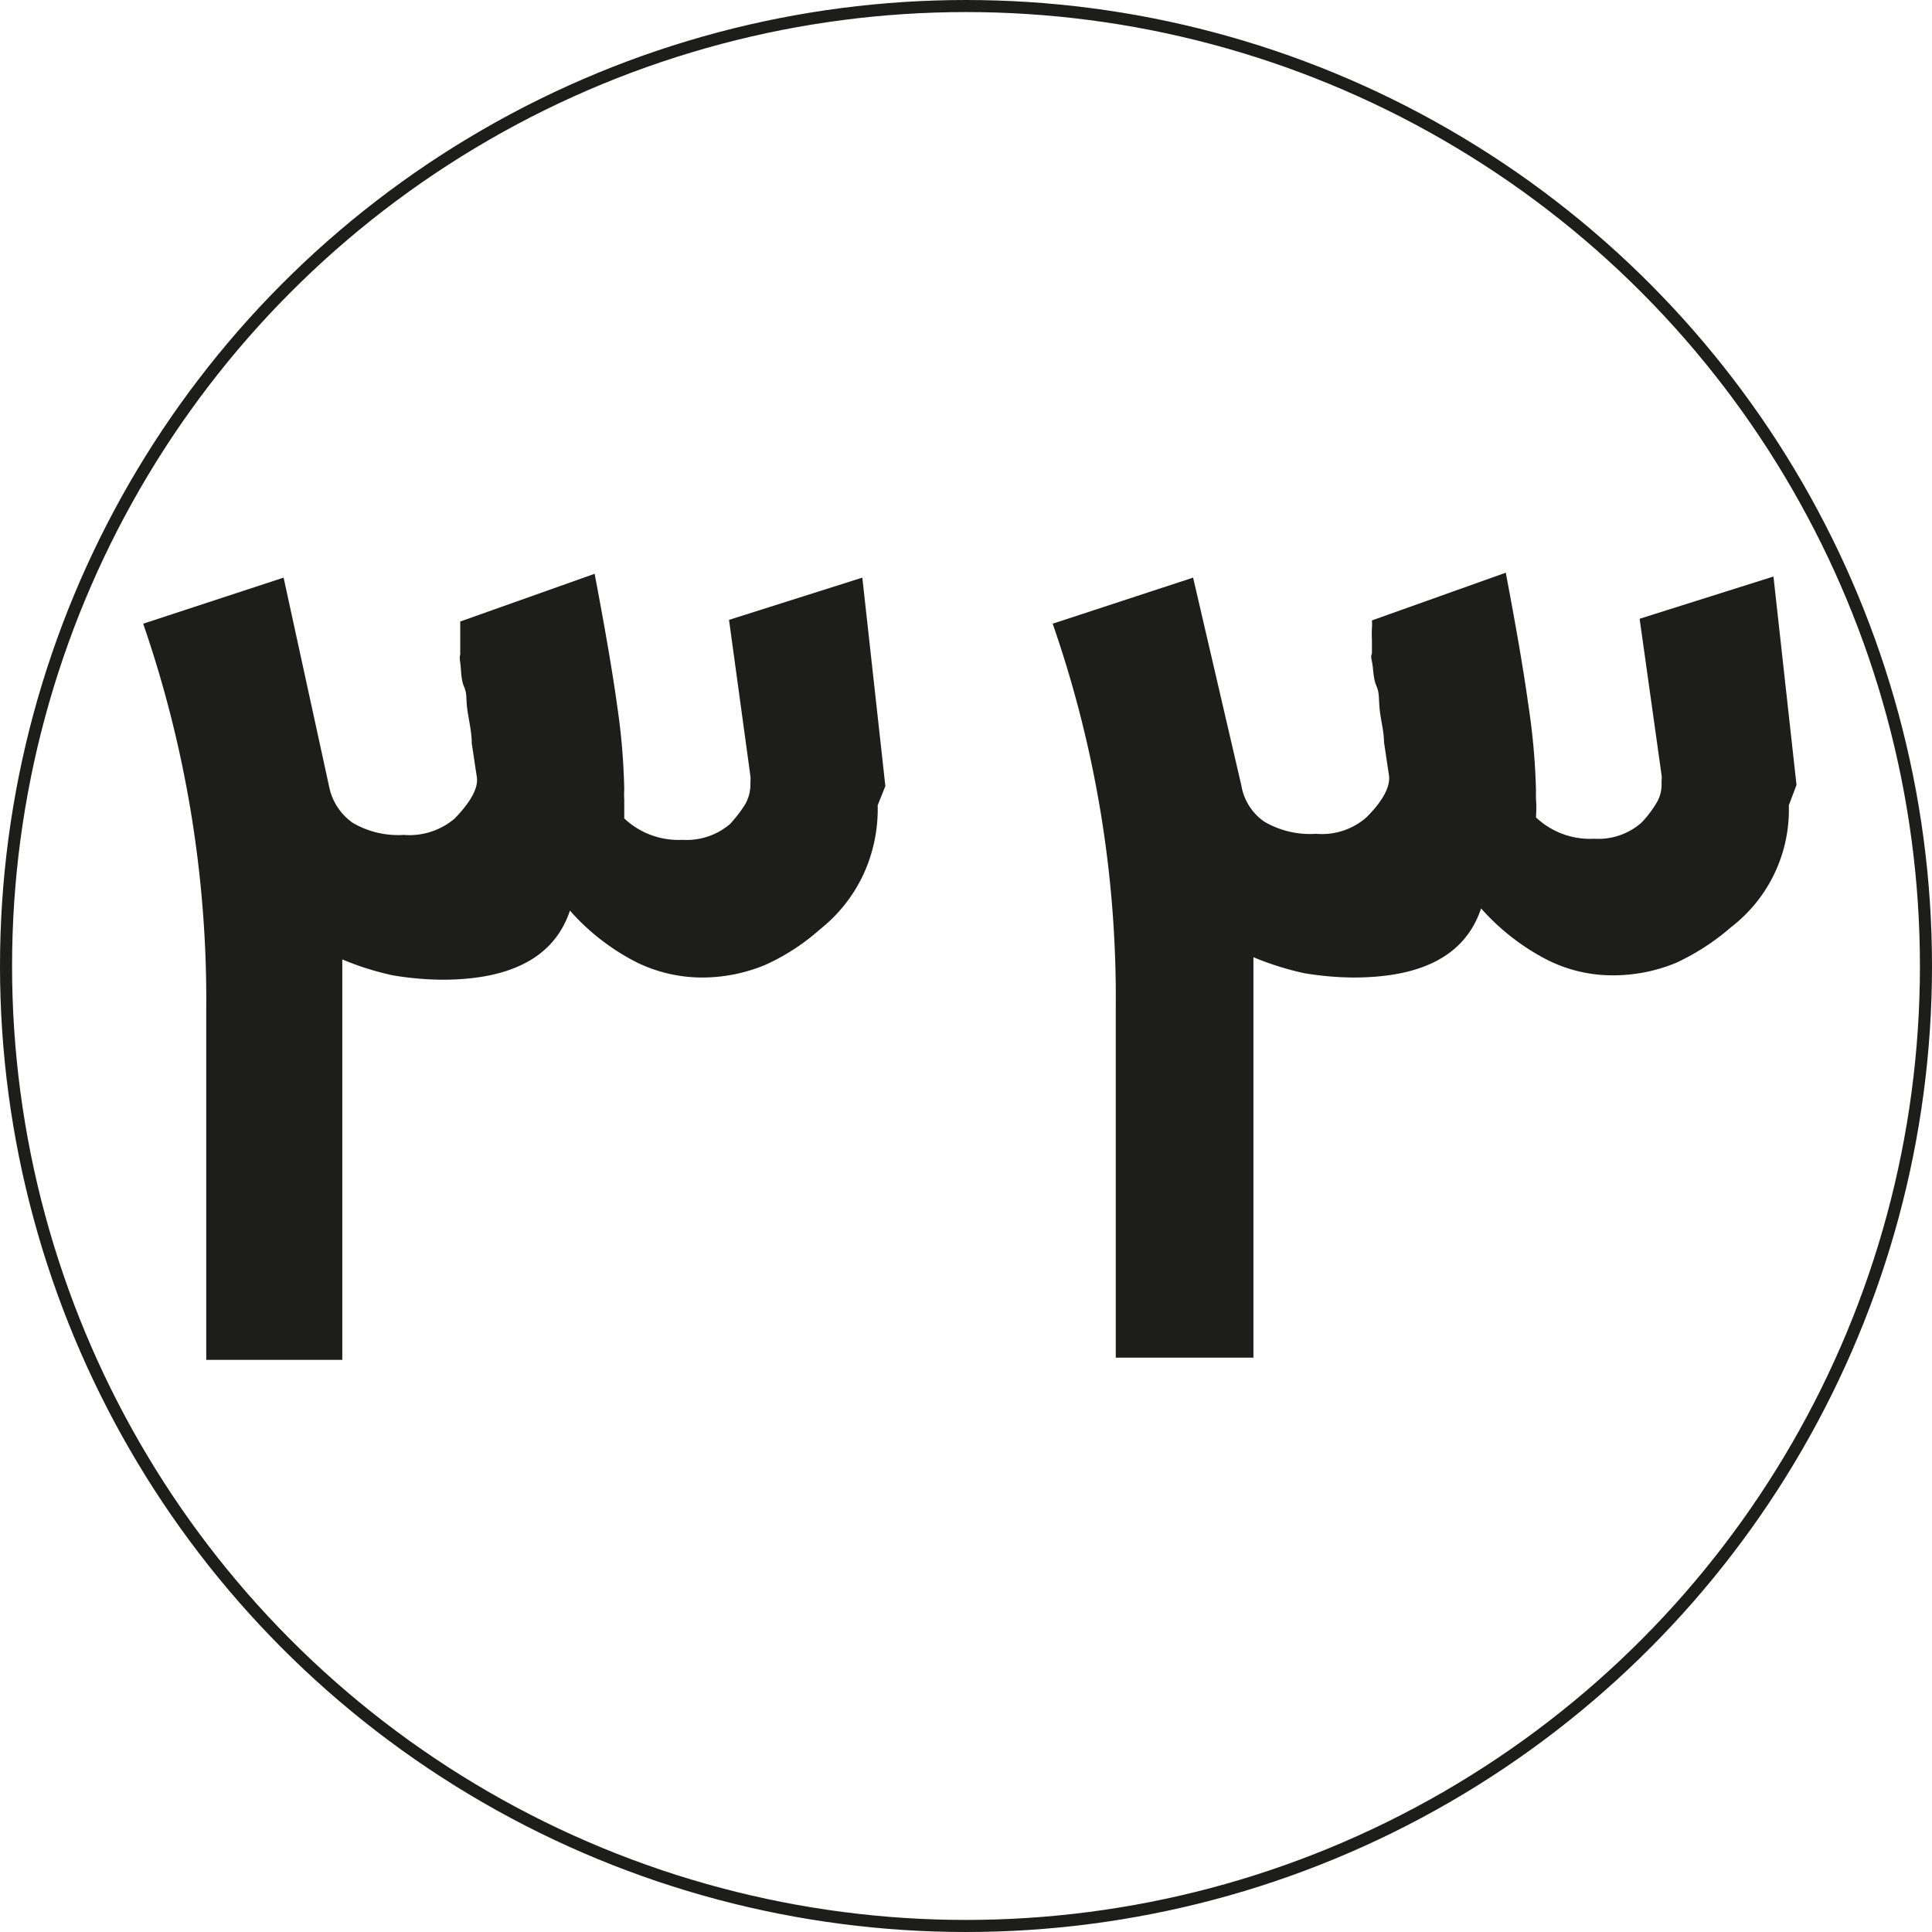<?xml version="1.0" encoding="UTF-8"?> <svg xmlns="http://www.w3.org/2000/svg" viewBox="0 0 35.22 35.22"><defs><style>.cls-1{fill:none;stroke:#1d1d1b;stroke-miterlimit:10;stroke-width:0.22px;}.cls-2{fill:#1d1d1b;}</style></defs><g id="Layer_2" data-name="Layer 2"><g id="Layer_1-2" data-name="Layer 1"><circle class="cls-1" cx="17.61" cy="17.61" r="17.5"></circle><path class="cls-2" d="M16,14.68a2.84,2.84,0,0,1-.26,1.26,2.77,2.77,0,0,1-.79,1h0a3.93,3.93,0,0,1-1,.65,3,3,0,0,1-1.14.23,2.72,2.72,0,0,1-1.21-.28,4.1,4.1,0,0,1-1.21-.94c-.28.84-1.06,1.26-2.33,1.26a5.67,5.67,0,0,1-.9-.08,5.16,5.16,0,0,1-.92-.29v7.3H3.76V18.37a21,21,0,0,0-1.15-7l2.56-.84L6,14.34a1.06,1.06,0,0,0,.43.66,1.64,1.64,0,0,0,.93.22,1.27,1.27,0,0,0,.93-.3h0c.3-.31.44-.57.4-.77l-.09-.6c0-.2-.05-.4-.08-.61s0-.28-.06-.42-.05-.3-.07-.44,0-.1,0-.17l0-.23c0-.07,0-.15,0-.21l0-.14,2.45-.87c.18.95.32,1.75.41,2.4a12,12,0,0,1,.13,1.54,1.16,1.16,0,0,0,0,.17c0,.06,0,.18,0,.35a1.44,1.44,0,0,0,1.06.39,1.22,1.22,0,0,0,.87-.29,2.55,2.55,0,0,0,.27-.35.74.74,0,0,0,.1-.35v-.07a.44.44,0,0,0,0-.1l-.39-2.85,2.43-.77.42,3.8Z"></path><path class="cls-2" d="M32.61,14.68a2.7,2.7,0,0,1-1.05,2.22h0a4.28,4.28,0,0,1-1,.65,3,3,0,0,1-1.15.23,2.64,2.64,0,0,1-1.2-.28A4.13,4.13,0,0,1,27,16.56c-.28.84-1.05,1.26-2.33,1.26a5.67,5.67,0,0,1-.9-.08,5.43,5.43,0,0,1-.92-.29v7.3H20.34V18.37a20.73,20.73,0,0,0-1.15-7l2.56-.84.88,3.79a1,1,0,0,0,.42.66,1.65,1.65,0,0,0,.94.22,1.23,1.23,0,0,0,.92-.3h0c.31-.31.44-.57.41-.77l-.09-.6c0-.2-.06-.4-.08-.61s0-.28-.06-.42-.05-.3-.08-.44,0-.1,0-.17l0-.23a1.91,1.91,0,0,1,0-.21,1.06,1.06,0,0,0,0-.14l2.44-.87c.18.95.32,1.75.41,2.4a12.33,12.33,0,0,1,.14,1.54v.17a2.29,2.29,0,0,1,0,.35,1.43,1.43,0,0,0,1.06.39,1.19,1.19,0,0,0,.86-.29,1.94,1.94,0,0,0,.27-.35.64.64,0,0,0,.1-.35v-.07a.38.38,0,0,0,0-.1l-.4-2.85,2.44-.77.42,3.8Z"></path></g></g></svg> 